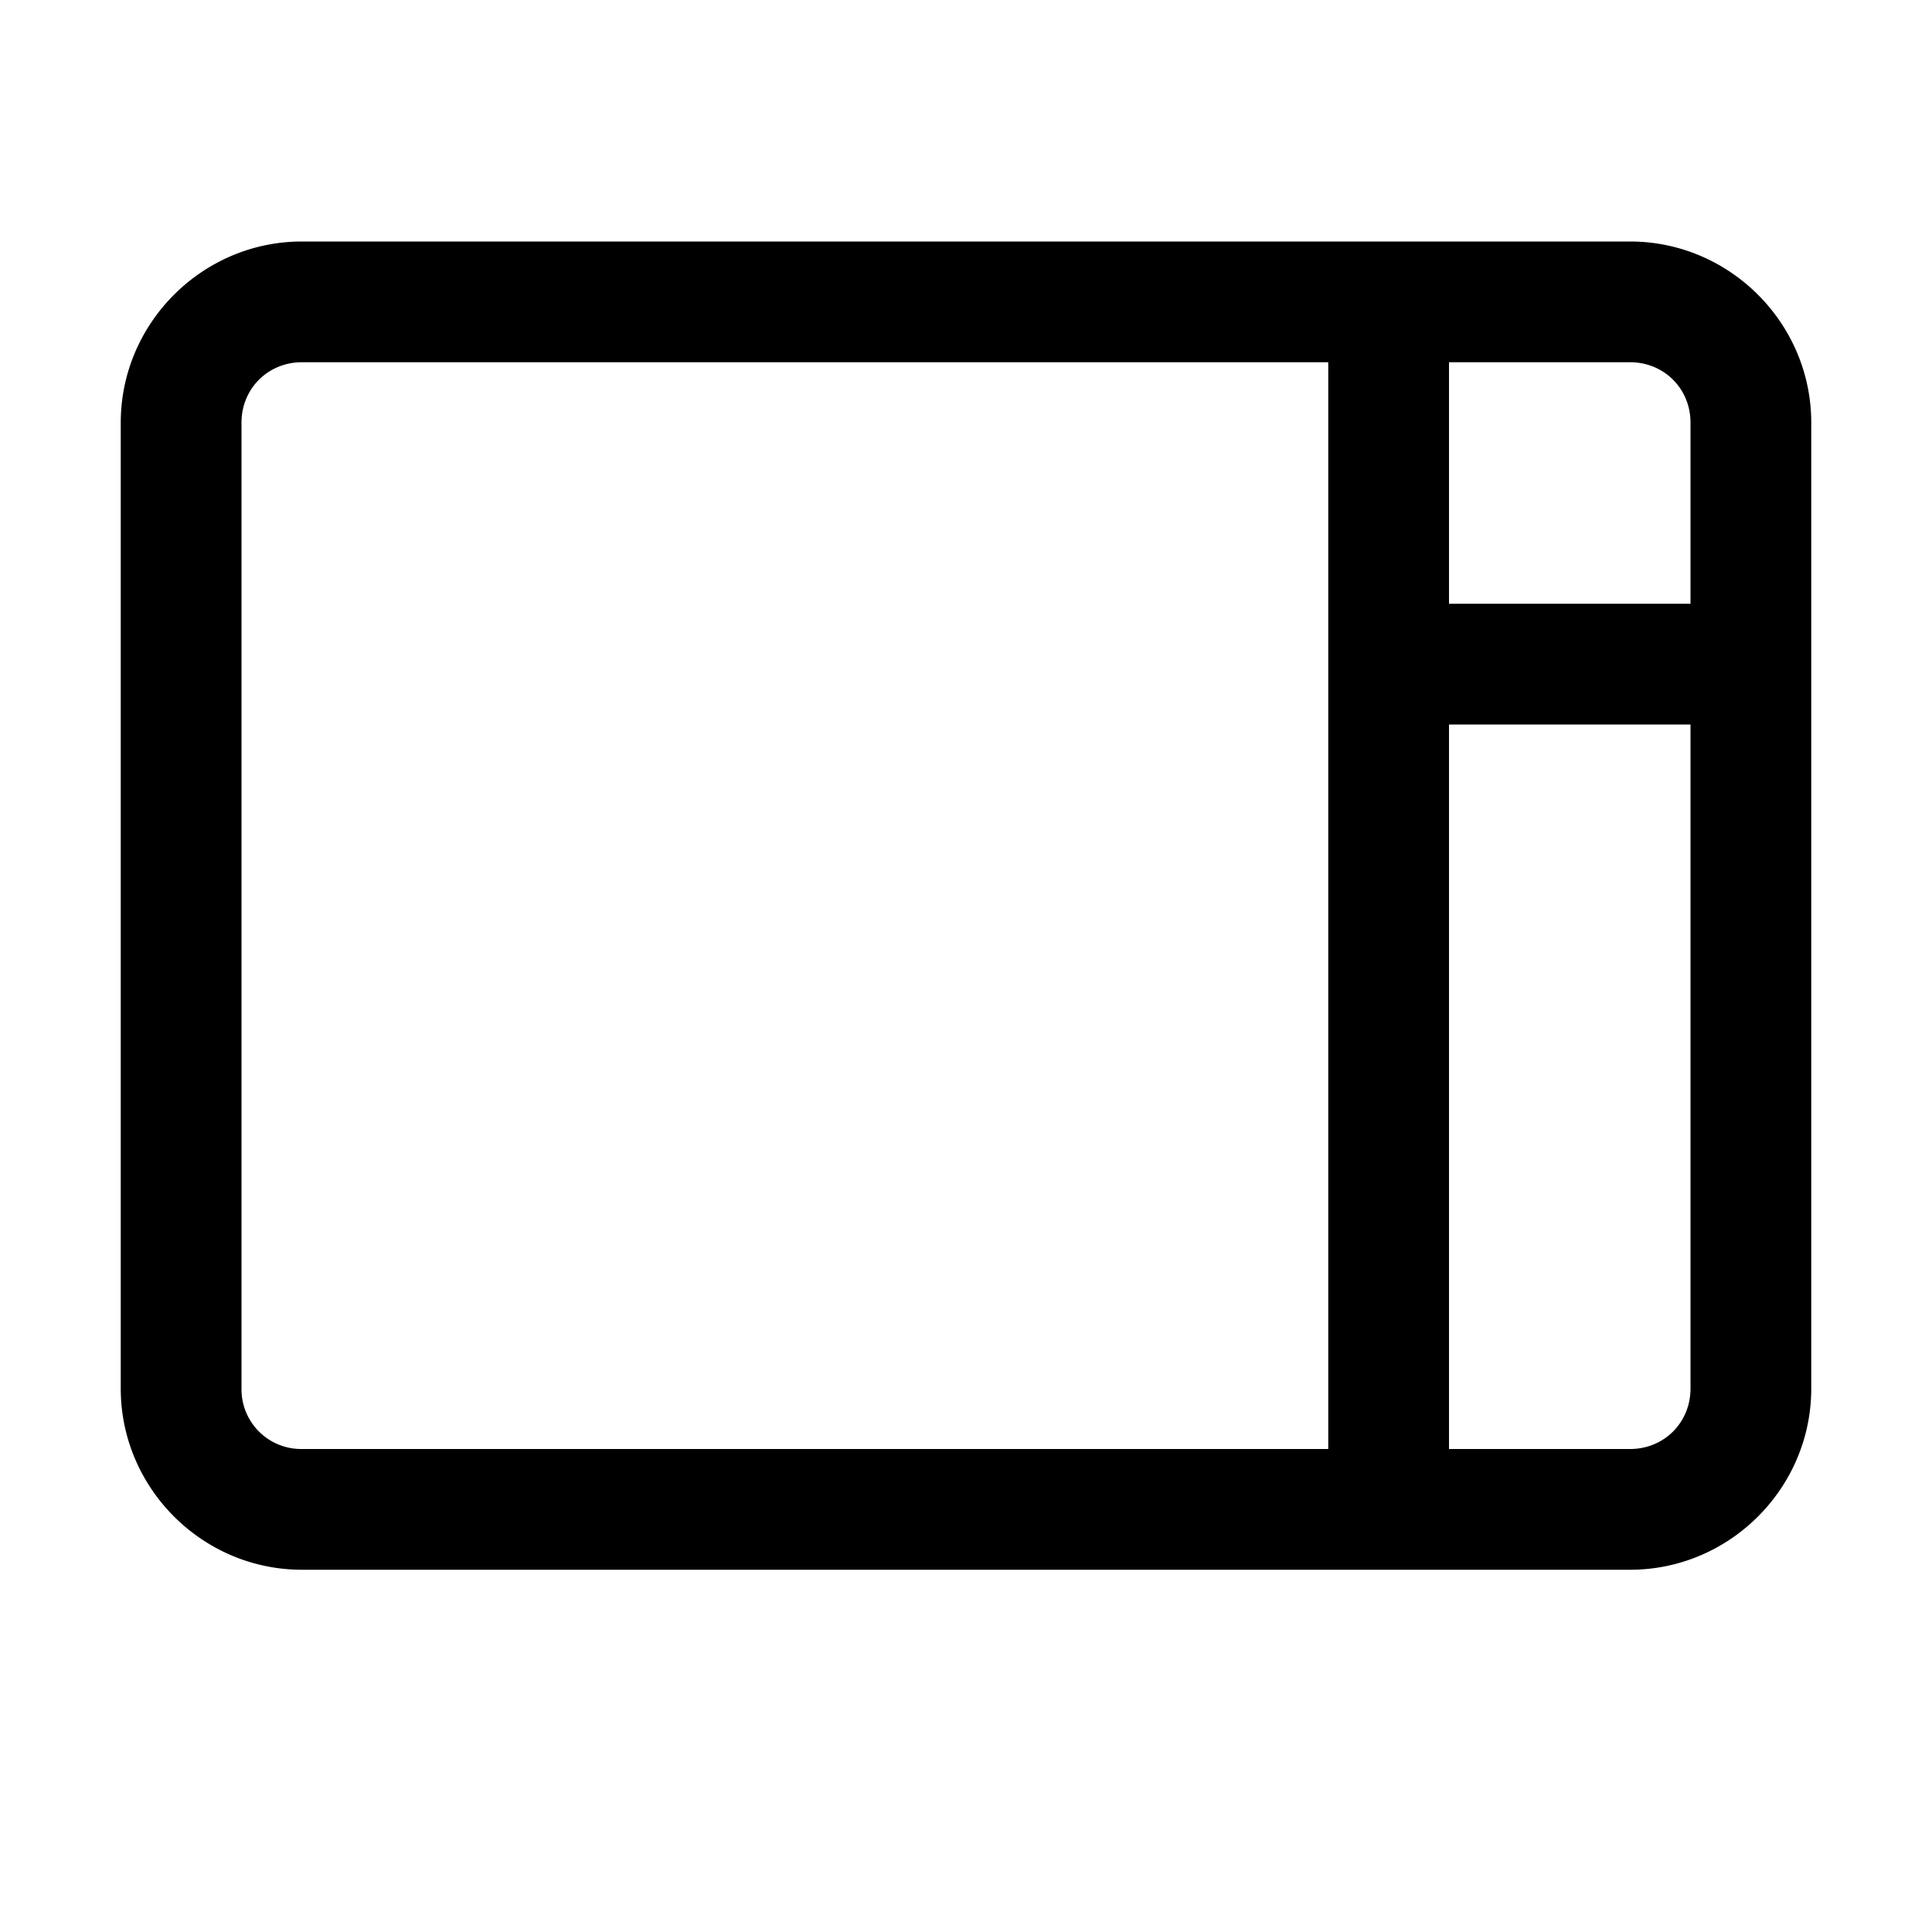 <svg xmlns="http://www.w3.org/2000/svg" viewBox="0 0 16 16"><path d="M2.5 2C1.676 2 1 2.676 1 3.5v8c0 .824.676 1.5 1.5 1.5h11c.824 0 1.5-.676 1.5-1.5v-8c0-.824-.676-1.5-1.5-1.5zm0 1H11v9H2.5a.494.494 0 0 1-.5-.5v-8c0-.281.219-.5.5-.5zM12 3h1.5c.281 0 .5.219.5.5V5h-2zm0 3h2v5.5c0 .281-.219.5-.5.5H12z"/></svg>